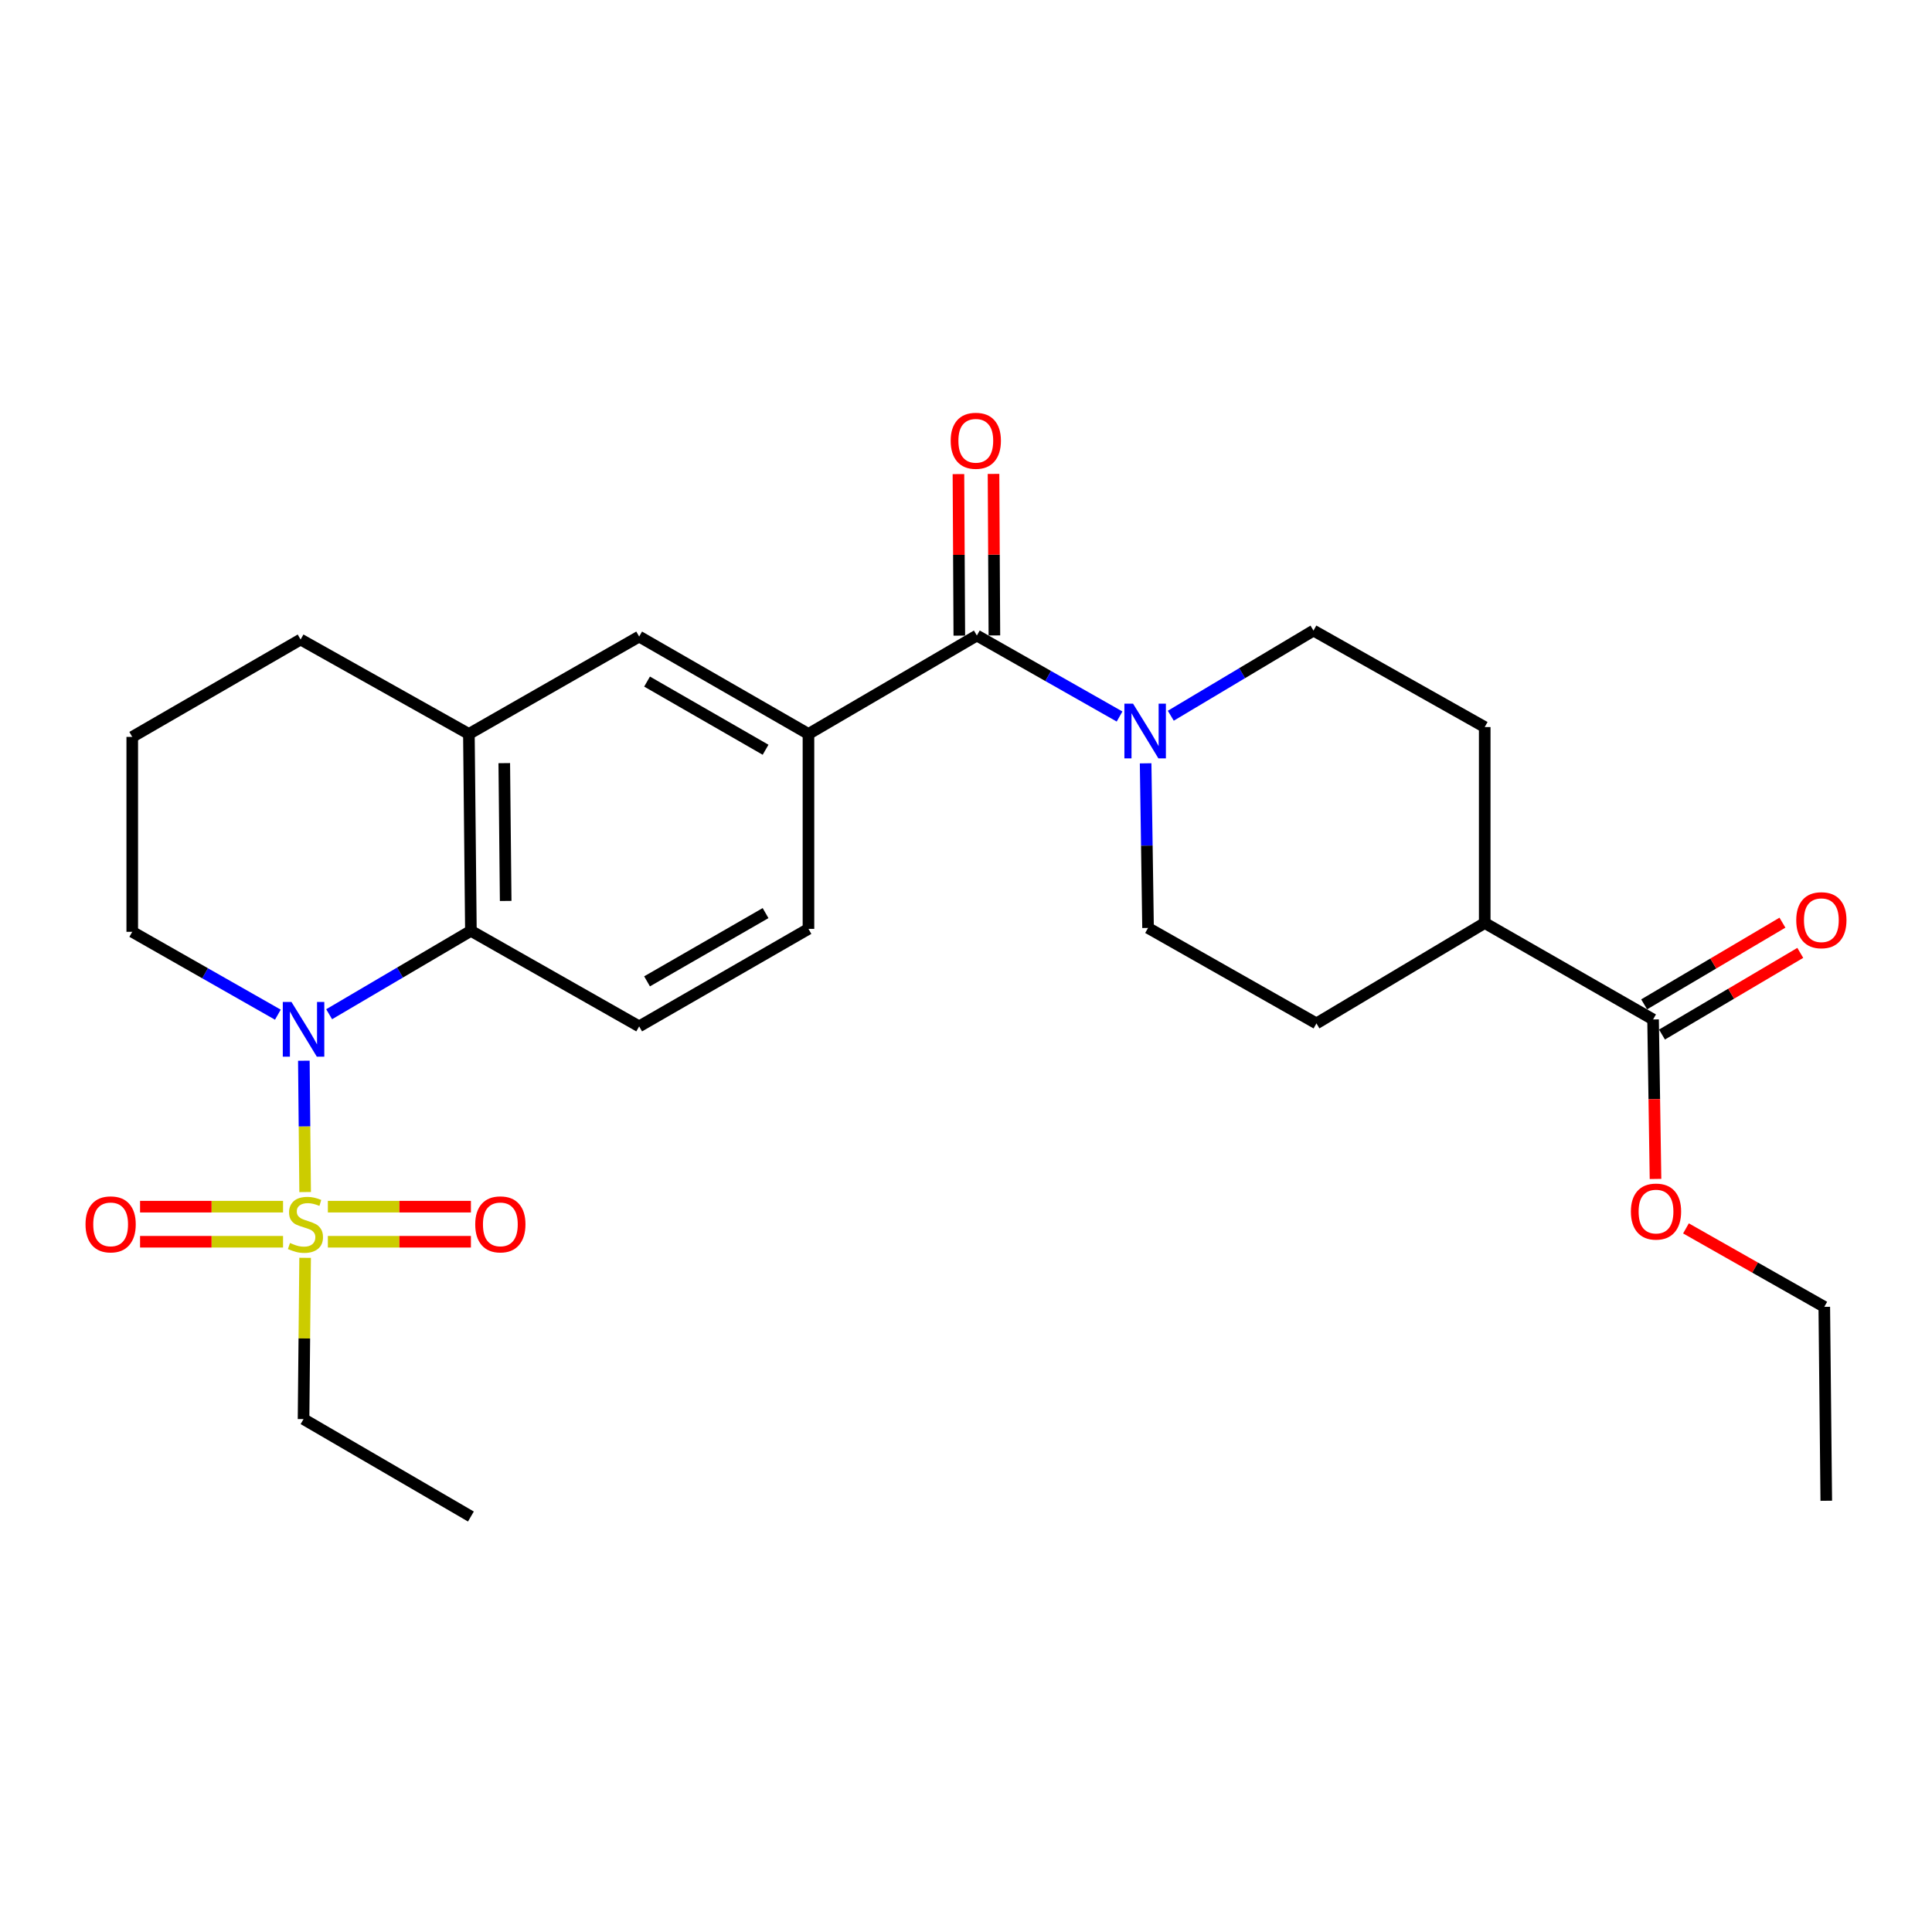 <?xml version='1.0' encoding='iso-8859-1'?>
<svg version='1.1' baseProfile='full'
              xmlns='http://www.w3.org/2000/svg'
                      xmlns:rdkit='http://www.rdkit.org/xml'
                      xmlns:xlink='http://www.w3.org/1999/xlink'
                  xml:space='preserve'
width='1000px' height='1000px' viewBox='0 0 1000 1000'>
<!-- END OF HEADER -->
<rect style='opacity:1.0;fill:#FFFFFF;stroke:none' width='1000' height='1000' x='0' y='0'> </rect>
<path class='bond-0' d='M 157.939,617.005 L 157.606,583.016' style='fill:none;fill-rule:evenodd;stroke:#CCCC00;stroke-width:6px;stroke-linecap:butt;stroke-linejoin:miter;stroke-opacity:1' />
<path class='bond-0' d='M 157.606,583.016 L 157.273,549.027' style='fill:none;fill-rule:evenodd;stroke:#0000FF;stroke-width:6px;stroke-linecap:butt;stroke-linejoin:miter;stroke-opacity:1' />
<path class='bond-9' d='M 169.704,642.726 L 206.726,642.726' style='fill:none;fill-rule:evenodd;stroke:#CCCC00;stroke-width:6px;stroke-linecap:butt;stroke-linejoin:miter;stroke-opacity:1' />
<path class='bond-9' d='M 206.726,642.726 L 243.747,642.726' style='fill:none;fill-rule:evenodd;stroke:#FF0000;stroke-width:6px;stroke-linecap:butt;stroke-linejoin:miter;stroke-opacity:1' />
<path class='bond-9' d='M 169.704,624.57 L 206.726,624.57' style='fill:none;fill-rule:evenodd;stroke:#CCCC00;stroke-width:6px;stroke-linecap:butt;stroke-linejoin:miter;stroke-opacity:1' />
<path class='bond-9' d='M 206.726,624.57 L 243.747,624.57' style='fill:none;fill-rule:evenodd;stroke:#FF0000;stroke-width:6px;stroke-linecap:butt;stroke-linejoin:miter;stroke-opacity:1' />
<path class='bond-10' d='M 146.501,624.57 L 109.499,624.57' style='fill:none;fill-rule:evenodd;stroke:#CCCC00;stroke-width:6px;stroke-linecap:butt;stroke-linejoin:miter;stroke-opacity:1' />
<path class='bond-10' d='M 109.499,624.57 L 72.497,624.57' style='fill:none;fill-rule:evenodd;stroke:#FF0000;stroke-width:6px;stroke-linecap:butt;stroke-linejoin:miter;stroke-opacity:1' />
<path class='bond-10' d='M 146.501,642.726 L 109.499,642.726' style='fill:none;fill-rule:evenodd;stroke:#CCCC00;stroke-width:6px;stroke-linecap:butt;stroke-linejoin:miter;stroke-opacity:1' />
<path class='bond-10' d='M 109.499,642.726 L 72.497,642.726' style='fill:none;fill-rule:evenodd;stroke:#FF0000;stroke-width:6px;stroke-linecap:butt;stroke-linejoin:miter;stroke-opacity:1' />
<path class='bond-19' d='M 157.932,651.05 L 157.523,692.787' style='fill:none;fill-rule:evenodd;stroke:#CCCC00;stroke-width:6px;stroke-linecap:butt;stroke-linejoin:miter;stroke-opacity:1' />
<path class='bond-19' d='M 157.523,692.787 L 157.114,734.525' style='fill:none;fill-rule:evenodd;stroke:#000000;stroke-width:6px;stroke-linecap:butt;stroke-linejoin:miter;stroke-opacity:1' />
<path class='bond-1' d='M 170.366,524.965 L 207.052,503.384' style='fill:none;fill-rule:evenodd;stroke:#0000FF;stroke-width:6px;stroke-linecap:butt;stroke-linejoin:miter;stroke-opacity:1' />
<path class='bond-1' d='M 207.052,503.384 L 243.738,481.803' style='fill:none;fill-rule:evenodd;stroke:#000000;stroke-width:6px;stroke-linecap:butt;stroke-linejoin:miter;stroke-opacity:1' />
<path class='bond-20' d='M 143.823,525.198 L 106.138,503.753' style='fill:none;fill-rule:evenodd;stroke:#0000FF;stroke-width:6px;stroke-linecap:butt;stroke-linejoin:miter;stroke-opacity:1' />
<path class='bond-20' d='M 106.138,503.753 L 68.452,482.307' style='fill:none;fill-rule:evenodd;stroke:#000000;stroke-width:6px;stroke-linecap:butt;stroke-linejoin:miter;stroke-opacity:1' />
<path class='bond-5' d='M 243.738,481.803 L 242.699,379.897' style='fill:none;fill-rule:evenodd;stroke:#000000;stroke-width:6px;stroke-linecap:butt;stroke-linejoin:miter;stroke-opacity:1' />
<path class='bond-5' d='M 261.737,466.332 L 261.01,394.998' style='fill:none;fill-rule:evenodd;stroke:#000000;stroke-width:6px;stroke-linecap:butt;stroke-linejoin:miter;stroke-opacity:1' />
<path class='bond-8' d='M 243.738,481.803 L 330.826,531.248' style='fill:none;fill-rule:evenodd;stroke:#000000;stroke-width:6px;stroke-linecap:butt;stroke-linejoin:miter;stroke-opacity:1' />
<path class='bond-2' d='M 505.618,328.95 L 418.459,379.897' style='fill:none;fill-rule:evenodd;stroke:#000000;stroke-width:6px;stroke-linecap:butt;stroke-linejoin:miter;stroke-opacity:1' />
<path class='bond-3' d='M 505.618,328.95 L 542.551,349.909' style='fill:none;fill-rule:evenodd;stroke:#000000;stroke-width:6px;stroke-linecap:butt;stroke-linejoin:miter;stroke-opacity:1' />
<path class='bond-3' d='M 542.551,349.909 L 579.483,370.868' style='fill:none;fill-rule:evenodd;stroke:#0000FF;stroke-width:6px;stroke-linecap:butt;stroke-linejoin:miter;stroke-opacity:1' />
<path class='bond-12' d='M 514.696,328.901 L 514.47,287.098' style='fill:none;fill-rule:evenodd;stroke:#000000;stroke-width:6px;stroke-linecap:butt;stroke-linejoin:miter;stroke-opacity:1' />
<path class='bond-12' d='M 514.47,287.098 L 514.245,245.296' style='fill:none;fill-rule:evenodd;stroke:#FF0000;stroke-width:6px;stroke-linecap:butt;stroke-linejoin:miter;stroke-opacity:1' />
<path class='bond-12' d='M 496.54,328.999 L 496.315,287.196' style='fill:none;fill-rule:evenodd;stroke:#000000;stroke-width:6px;stroke-linecap:butt;stroke-linejoin:miter;stroke-opacity:1' />
<path class='bond-12' d='M 496.315,287.196 L 496.089,245.394' style='fill:none;fill-rule:evenodd;stroke:#FF0000;stroke-width:6px;stroke-linecap:butt;stroke-linejoin:miter;stroke-opacity:1' />
<path class='bond-13' d='M 592.973,395.093 L 593.601,437.696' style='fill:none;fill-rule:evenodd;stroke:#0000FF;stroke-width:6px;stroke-linecap:butt;stroke-linejoin:miter;stroke-opacity:1' />
<path class='bond-13' d='M 593.601,437.696 L 594.23,480.3' style='fill:none;fill-rule:evenodd;stroke:#000000;stroke-width:6px;stroke-linecap:butt;stroke-linejoin:miter;stroke-opacity:1' />
<path class='bond-14' d='M 606.003,370.461 L 642.929,348.424' style='fill:none;fill-rule:evenodd;stroke:#0000FF;stroke-width:6px;stroke-linecap:butt;stroke-linejoin:miter;stroke-opacity:1' />
<path class='bond-14' d='M 642.929,348.424 L 679.855,326.388' style='fill:none;fill-rule:evenodd;stroke:#000000;stroke-width:6px;stroke-linecap:butt;stroke-linejoin:miter;stroke-opacity:1' />
<path class='bond-4' d='M 418.459,379.897 L 418.459,480.784' style='fill:none;fill-rule:evenodd;stroke:#000000;stroke-width:6px;stroke-linecap:butt;stroke-linejoin:miter;stroke-opacity:1' />
<path class='bond-28' d='M 418.459,379.897 L 330.826,329.484' style='fill:none;fill-rule:evenodd;stroke:#000000;stroke-width:6px;stroke-linecap:butt;stroke-linejoin:miter;stroke-opacity:1' />
<path class='bond-28' d='M 396.261,388.073 L 334.918,352.784' style='fill:none;fill-rule:evenodd;stroke:#000000;stroke-width:6px;stroke-linecap:butt;stroke-linejoin:miter;stroke-opacity:1' />
<path class='bond-6' d='M 242.699,379.897 L 330.826,329.484' style='fill:none;fill-rule:evenodd;stroke:#000000;stroke-width:6px;stroke-linecap:butt;stroke-linejoin:miter;stroke-opacity:1' />
<path class='bond-27' d='M 242.699,379.897 L 155.591,331.017' style='fill:none;fill-rule:evenodd;stroke:#000000;stroke-width:6px;stroke-linecap:butt;stroke-linejoin:miter;stroke-opacity:1' />
<path class='bond-7' d='M 855.626,527.667 L 768.487,477.738' style='fill:none;fill-rule:evenodd;stroke:#000000;stroke-width:6px;stroke-linecap:butt;stroke-linejoin:miter;stroke-opacity:1' />
<path class='bond-16' d='M 860.243,535.483 L 896.032,514.344' style='fill:none;fill-rule:evenodd;stroke:#000000;stroke-width:6px;stroke-linecap:butt;stroke-linejoin:miter;stroke-opacity:1' />
<path class='bond-16' d='M 896.032,514.344 L 931.822,493.204' style='fill:none;fill-rule:evenodd;stroke:#FF0000;stroke-width:6px;stroke-linecap:butt;stroke-linejoin:miter;stroke-opacity:1' />
<path class='bond-16' d='M 851.009,519.851 L 886.799,498.711' style='fill:none;fill-rule:evenodd;stroke:#000000;stroke-width:6px;stroke-linecap:butt;stroke-linejoin:miter;stroke-opacity:1' />
<path class='bond-16' d='M 886.799,498.711 L 922.588,477.571' style='fill:none;fill-rule:evenodd;stroke:#FF0000;stroke-width:6px;stroke-linecap:butt;stroke-linejoin:miter;stroke-opacity:1' />
<path class='bond-21' d='M 855.626,527.667 L 856.258,568.942' style='fill:none;fill-rule:evenodd;stroke:#000000;stroke-width:6px;stroke-linecap:butt;stroke-linejoin:miter;stroke-opacity:1' />
<path class='bond-21' d='M 856.258,568.942 L 856.891,610.217' style='fill:none;fill-rule:evenodd;stroke:#FF0000;stroke-width:6px;stroke-linecap:butt;stroke-linejoin:miter;stroke-opacity:1' />
<path class='bond-11' d='M 330.826,531.248 L 418.459,480.784' style='fill:none;fill-rule:evenodd;stroke:#000000;stroke-width:6px;stroke-linecap:butt;stroke-linejoin:miter;stroke-opacity:1' />
<path class='bond-11' d='M 334.911,507.945 L 396.254,472.62' style='fill:none;fill-rule:evenodd;stroke:#000000;stroke-width:6px;stroke-linecap:butt;stroke-linejoin:miter;stroke-opacity:1' />
<path class='bond-17' d='M 594.23,480.3 L 681.389,529.715' style='fill:none;fill-rule:evenodd;stroke:#000000;stroke-width:6px;stroke-linecap:butt;stroke-linejoin:miter;stroke-opacity:1' />
<path class='bond-18' d='M 679.855,326.388 L 768.487,376.327' style='fill:none;fill-rule:evenodd;stroke:#000000;stroke-width:6px;stroke-linecap:butt;stroke-linejoin:miter;stroke-opacity:1' />
<path class='bond-15' d='M 768.487,477.738 L 768.487,376.327' style='fill:none;fill-rule:evenodd;stroke:#000000;stroke-width:6px;stroke-linecap:butt;stroke-linejoin:miter;stroke-opacity:1' />
<path class='bond-29' d='M 768.487,477.738 L 681.389,529.715' style='fill:none;fill-rule:evenodd;stroke:#000000;stroke-width:6px;stroke-linecap:butt;stroke-linejoin:miter;stroke-opacity:1' />
<path class='bond-25' d='M 157.114,734.525 L 243.738,784.948' style='fill:none;fill-rule:evenodd;stroke:#000000;stroke-width:6px;stroke-linecap:butt;stroke-linejoin:miter;stroke-opacity:1' />
<path class='bond-23' d='M 68.452,482.307 L 68.452,381.42' style='fill:none;fill-rule:evenodd;stroke:#000000;stroke-width:6px;stroke-linecap:butt;stroke-linejoin:miter;stroke-opacity:1' />
<path class='bond-24' d='M 872.652,635.813 L 908.45,656.114' style='fill:none;fill-rule:evenodd;stroke:#FF0000;stroke-width:6px;stroke-linecap:butt;stroke-linejoin:miter;stroke-opacity:1' />
<path class='bond-24' d='M 908.45,656.114 L 944.247,676.415' style='fill:none;fill-rule:evenodd;stroke:#000000;stroke-width:6px;stroke-linecap:butt;stroke-linejoin:miter;stroke-opacity:1' />
<path class='bond-22' d='M 155.591,331.017 L 68.452,381.42' style='fill:none;fill-rule:evenodd;stroke:#000000;stroke-width:6px;stroke-linecap:butt;stroke-linejoin:miter;stroke-opacity:1' />
<path class='bond-26' d='M 944.247,676.415 L 945.276,776.788' style='fill:none;fill-rule:evenodd;stroke:#000000;stroke-width:6px;stroke-linecap:butt;stroke-linejoin:miter;stroke-opacity:1' />
<path  class='atom-0' d='M 150.102 643.368
Q 150.422 643.488, 151.742 644.048
Q 153.062 644.608, 154.502 644.968
Q 155.982 645.288, 157.422 645.288
Q 160.102 645.288, 161.662 644.008
Q 163.222 642.688, 163.222 640.408
Q 163.222 638.848, 162.422 637.888
Q 161.662 636.928, 160.462 636.408
Q 159.262 635.888, 157.262 635.288
Q 154.742 634.528, 153.222 633.808
Q 151.742 633.088, 150.662 631.568
Q 149.622 630.048, 149.622 627.488
Q 149.622 623.928, 152.022 621.728
Q 154.462 619.528, 159.262 619.528
Q 162.542 619.528, 166.262 621.088
L 165.342 624.168
Q 161.942 622.768, 159.382 622.768
Q 156.622 622.768, 155.102 623.928
Q 153.582 625.048, 153.622 627.008
Q 153.622 628.528, 154.382 629.448
Q 155.182 630.368, 156.302 630.888
Q 157.462 631.408, 159.382 632.008
Q 161.942 632.808, 163.462 633.608
Q 164.982 634.408, 166.062 636.048
Q 167.182 637.648, 167.182 640.408
Q 167.182 644.328, 164.542 646.448
Q 161.942 648.528, 157.582 648.528
Q 155.062 648.528, 153.142 647.968
Q 151.262 647.448, 149.022 646.528
L 150.102 643.368
' fill='#CCCC00'/>
<path  class='atom-1' d='M 150.854 518.601
L 160.134 533.601
Q 161.054 535.081, 162.534 537.761
Q 164.014 540.441, 164.094 540.601
L 164.094 518.601
L 167.854 518.601
L 167.854 546.921
L 163.974 546.921
L 154.014 530.521
Q 152.854 528.601, 151.614 526.401
Q 150.414 524.201, 150.054 523.521
L 150.054 546.921
L 146.374 546.921
L 146.374 518.601
L 150.854 518.601
' fill='#0000FF'/>
<path  class='atom-4' d='M 586.467 364.224
L 595.747 379.224
Q 596.667 380.704, 598.147 383.384
Q 599.627 386.064, 599.707 386.224
L 599.707 364.224
L 603.467 364.224
L 603.467 392.544
L 599.587 392.544
L 589.627 376.144
Q 588.467 374.224, 587.227 372.024
Q 586.027 369.824, 585.667 369.144
L 585.667 392.544
L 581.987 392.544
L 581.987 364.224
L 586.467 364.224
' fill='#0000FF'/>
<path  class='atom-10' d='M 245.979 633.728
Q 245.979 626.928, 249.339 623.128
Q 252.699 619.328, 258.979 619.328
Q 265.259 619.328, 268.619 623.128
Q 271.979 626.928, 271.979 633.728
Q 271.979 640.608, 268.579 644.528
Q 265.179 648.408, 258.979 648.408
Q 252.739 648.408, 249.339 644.528
Q 245.979 640.648, 245.979 633.728
M 258.979 645.208
Q 263.299 645.208, 265.619 642.328
Q 267.979 639.408, 267.979 633.728
Q 267.979 628.168, 265.619 625.368
Q 263.299 622.528, 258.979 622.528
Q 254.659 622.528, 252.299 625.328
Q 249.979 628.128, 249.979 633.728
Q 249.979 639.448, 252.299 642.328
Q 254.659 645.208, 258.979 645.208
' fill='#FF0000'/>
<path  class='atom-11' d='M 44.266 633.728
Q 44.266 626.928, 47.626 623.128
Q 50.986 619.328, 57.266 619.328
Q 63.546 619.328, 66.906 623.128
Q 70.266 626.928, 70.266 633.728
Q 70.266 640.608, 66.866 644.528
Q 63.466 648.408, 57.266 648.408
Q 51.026 648.408, 47.626 644.528
Q 44.266 640.648, 44.266 633.728
M 57.266 645.208
Q 61.586 645.208, 63.906 642.328
Q 66.266 639.408, 66.266 633.728
Q 66.266 628.168, 63.906 625.368
Q 61.586 622.528, 57.266 622.528
Q 52.946 622.528, 50.586 625.328
Q 48.266 628.128, 48.266 633.728
Q 48.266 639.448, 50.586 642.328
Q 52.946 645.208, 57.266 645.208
' fill='#FF0000'/>
<path  class='atom-13' d='M 492.074 228.143
Q 492.074 221.343, 495.434 217.543
Q 498.794 213.743, 505.074 213.743
Q 511.354 213.743, 514.714 217.543
Q 518.074 221.343, 518.074 228.143
Q 518.074 235.023, 514.674 238.943
Q 511.274 242.823, 505.074 242.823
Q 498.834 242.823, 495.434 238.943
Q 492.074 235.063, 492.074 228.143
M 505.074 239.623
Q 509.394 239.623, 511.714 236.743
Q 514.074 233.823, 514.074 228.143
Q 514.074 222.583, 511.714 219.783
Q 509.394 216.943, 505.074 216.943
Q 500.754 216.943, 498.394 219.743
Q 496.074 222.543, 496.074 228.143
Q 496.074 233.863, 498.394 236.743
Q 500.754 239.623, 505.074 239.623
' fill='#FF0000'/>
<path  class='atom-17' d='M 929.734 476.295
Q 929.734 469.495, 933.094 465.695
Q 936.454 461.895, 942.734 461.895
Q 949.014 461.895, 952.374 465.695
Q 955.734 469.495, 955.734 476.295
Q 955.734 483.175, 952.334 487.095
Q 948.934 490.975, 942.734 490.975
Q 936.494 490.975, 933.094 487.095
Q 929.734 483.215, 929.734 476.295
M 942.734 487.775
Q 947.054 487.775, 949.374 484.895
Q 951.734 481.975, 951.734 476.295
Q 951.734 470.735, 949.374 467.935
Q 947.054 465.095, 942.734 465.095
Q 938.414 465.095, 936.054 467.895
Q 933.734 470.695, 933.734 476.295
Q 933.734 482.015, 936.054 484.895
Q 938.414 487.775, 942.734 487.775
' fill='#FF0000'/>
<path  class='atom-22' d='M 844.149 627.101
Q 844.149 620.301, 847.509 616.501
Q 850.869 612.701, 857.149 612.701
Q 863.429 612.701, 866.789 616.501
Q 870.149 620.301, 870.149 627.101
Q 870.149 633.981, 866.749 637.901
Q 863.349 641.781, 857.149 641.781
Q 850.909 641.781, 847.509 637.901
Q 844.149 634.021, 844.149 627.101
M 857.149 638.581
Q 861.469 638.581, 863.789 635.701
Q 866.149 632.781, 866.149 627.101
Q 866.149 621.541, 863.789 618.741
Q 861.469 615.901, 857.149 615.901
Q 852.829 615.901, 850.469 618.701
Q 848.149 621.501, 848.149 627.101
Q 848.149 632.821, 850.469 635.701
Q 852.829 638.581, 857.149 638.581
' fill='#FF0000'/>
</svg>
